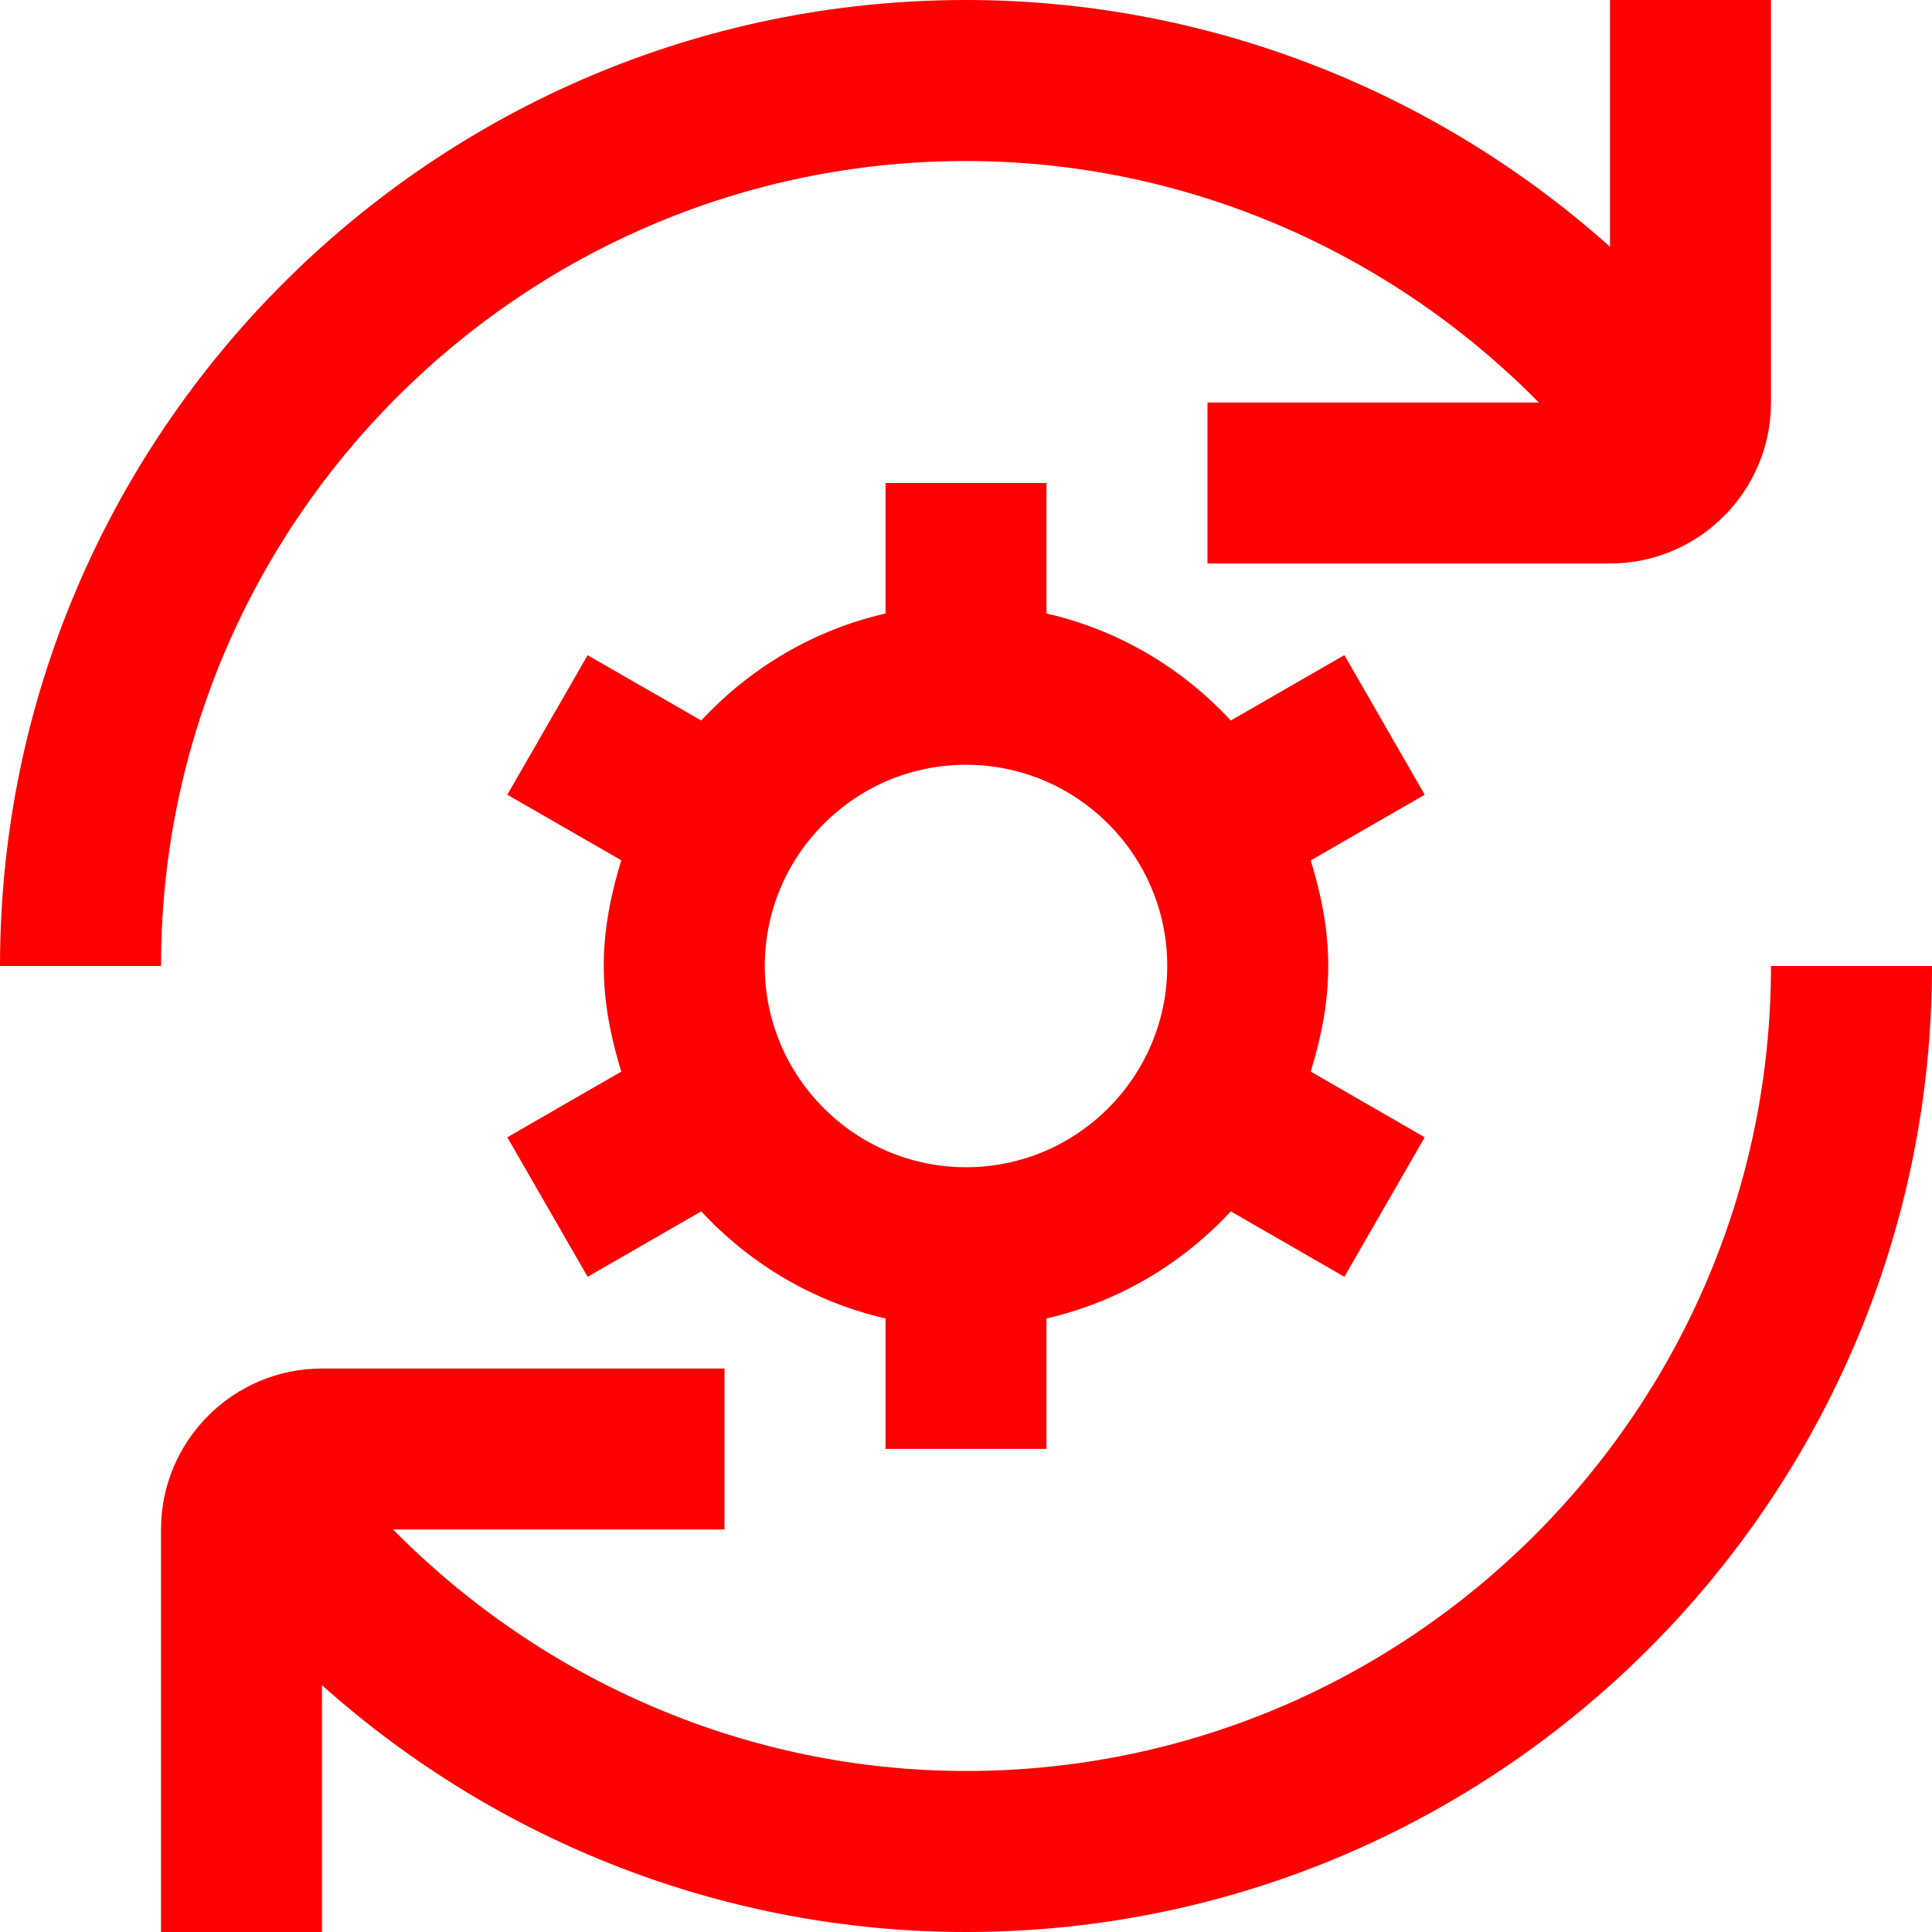 <svg width="38" height="38" viewBox="0 0 38 38" fill="none" xmlns="http://www.w3.org/2000/svg">
<path d="M3.167 19H0C0 8.523 8.523 0 19 0C23.721 0 28.217 1.769 31.667 4.854V0H34.833V7.917C34.833 9.663 33.413 11.083 31.667 11.083H23.75V7.917H30.267C27.314 4.919 23.273 3.167 19 3.167C10.27 3.167 3.167 10.27 3.167 19ZM34.833 19C34.833 27.73 27.73 34.833 19 34.833C14.727 34.833 10.686 33.081 7.731 30.083H14.25V26.917H6.333C4.587 26.917 3.167 28.337 3.167 30.083V38H6.333V33.145C9.783 36.231 14.278 38 19 38C29.477 38 38 29.477 38 19H34.833ZM28.022 15.631L25.78 16.923C25.984 17.584 26.125 18.273 26.125 19C26.125 19.727 25.984 20.416 25.78 21.077L28.022 22.369L26.442 25.113L24.208 23.826C23.25 24.858 22.002 25.607 20.583 25.932V28.498H17.417V25.932C15.998 25.607 14.75 24.858 13.792 23.826L11.558 25.113L9.978 22.369L12.22 21.077C12.016 20.416 11.875 19.727 11.875 18.998C11.875 18.27 12.016 17.581 12.22 16.921L9.978 15.631L11.558 12.887L13.792 14.172C14.75 13.14 15.998 12.391 17.417 12.067V9.5H20.583V12.067C22.002 12.391 23.251 13.14 24.208 14.172L26.442 12.885L28.022 15.631ZM22.958 19C22.958 16.818 21.182 15.042 19 15.042C16.818 15.042 15.042 16.818 15.042 19C15.042 21.182 16.818 22.958 19 22.958C21.182 22.958 22.958 21.182 22.958 19Z" fill="#ff0000"/>
</svg>

